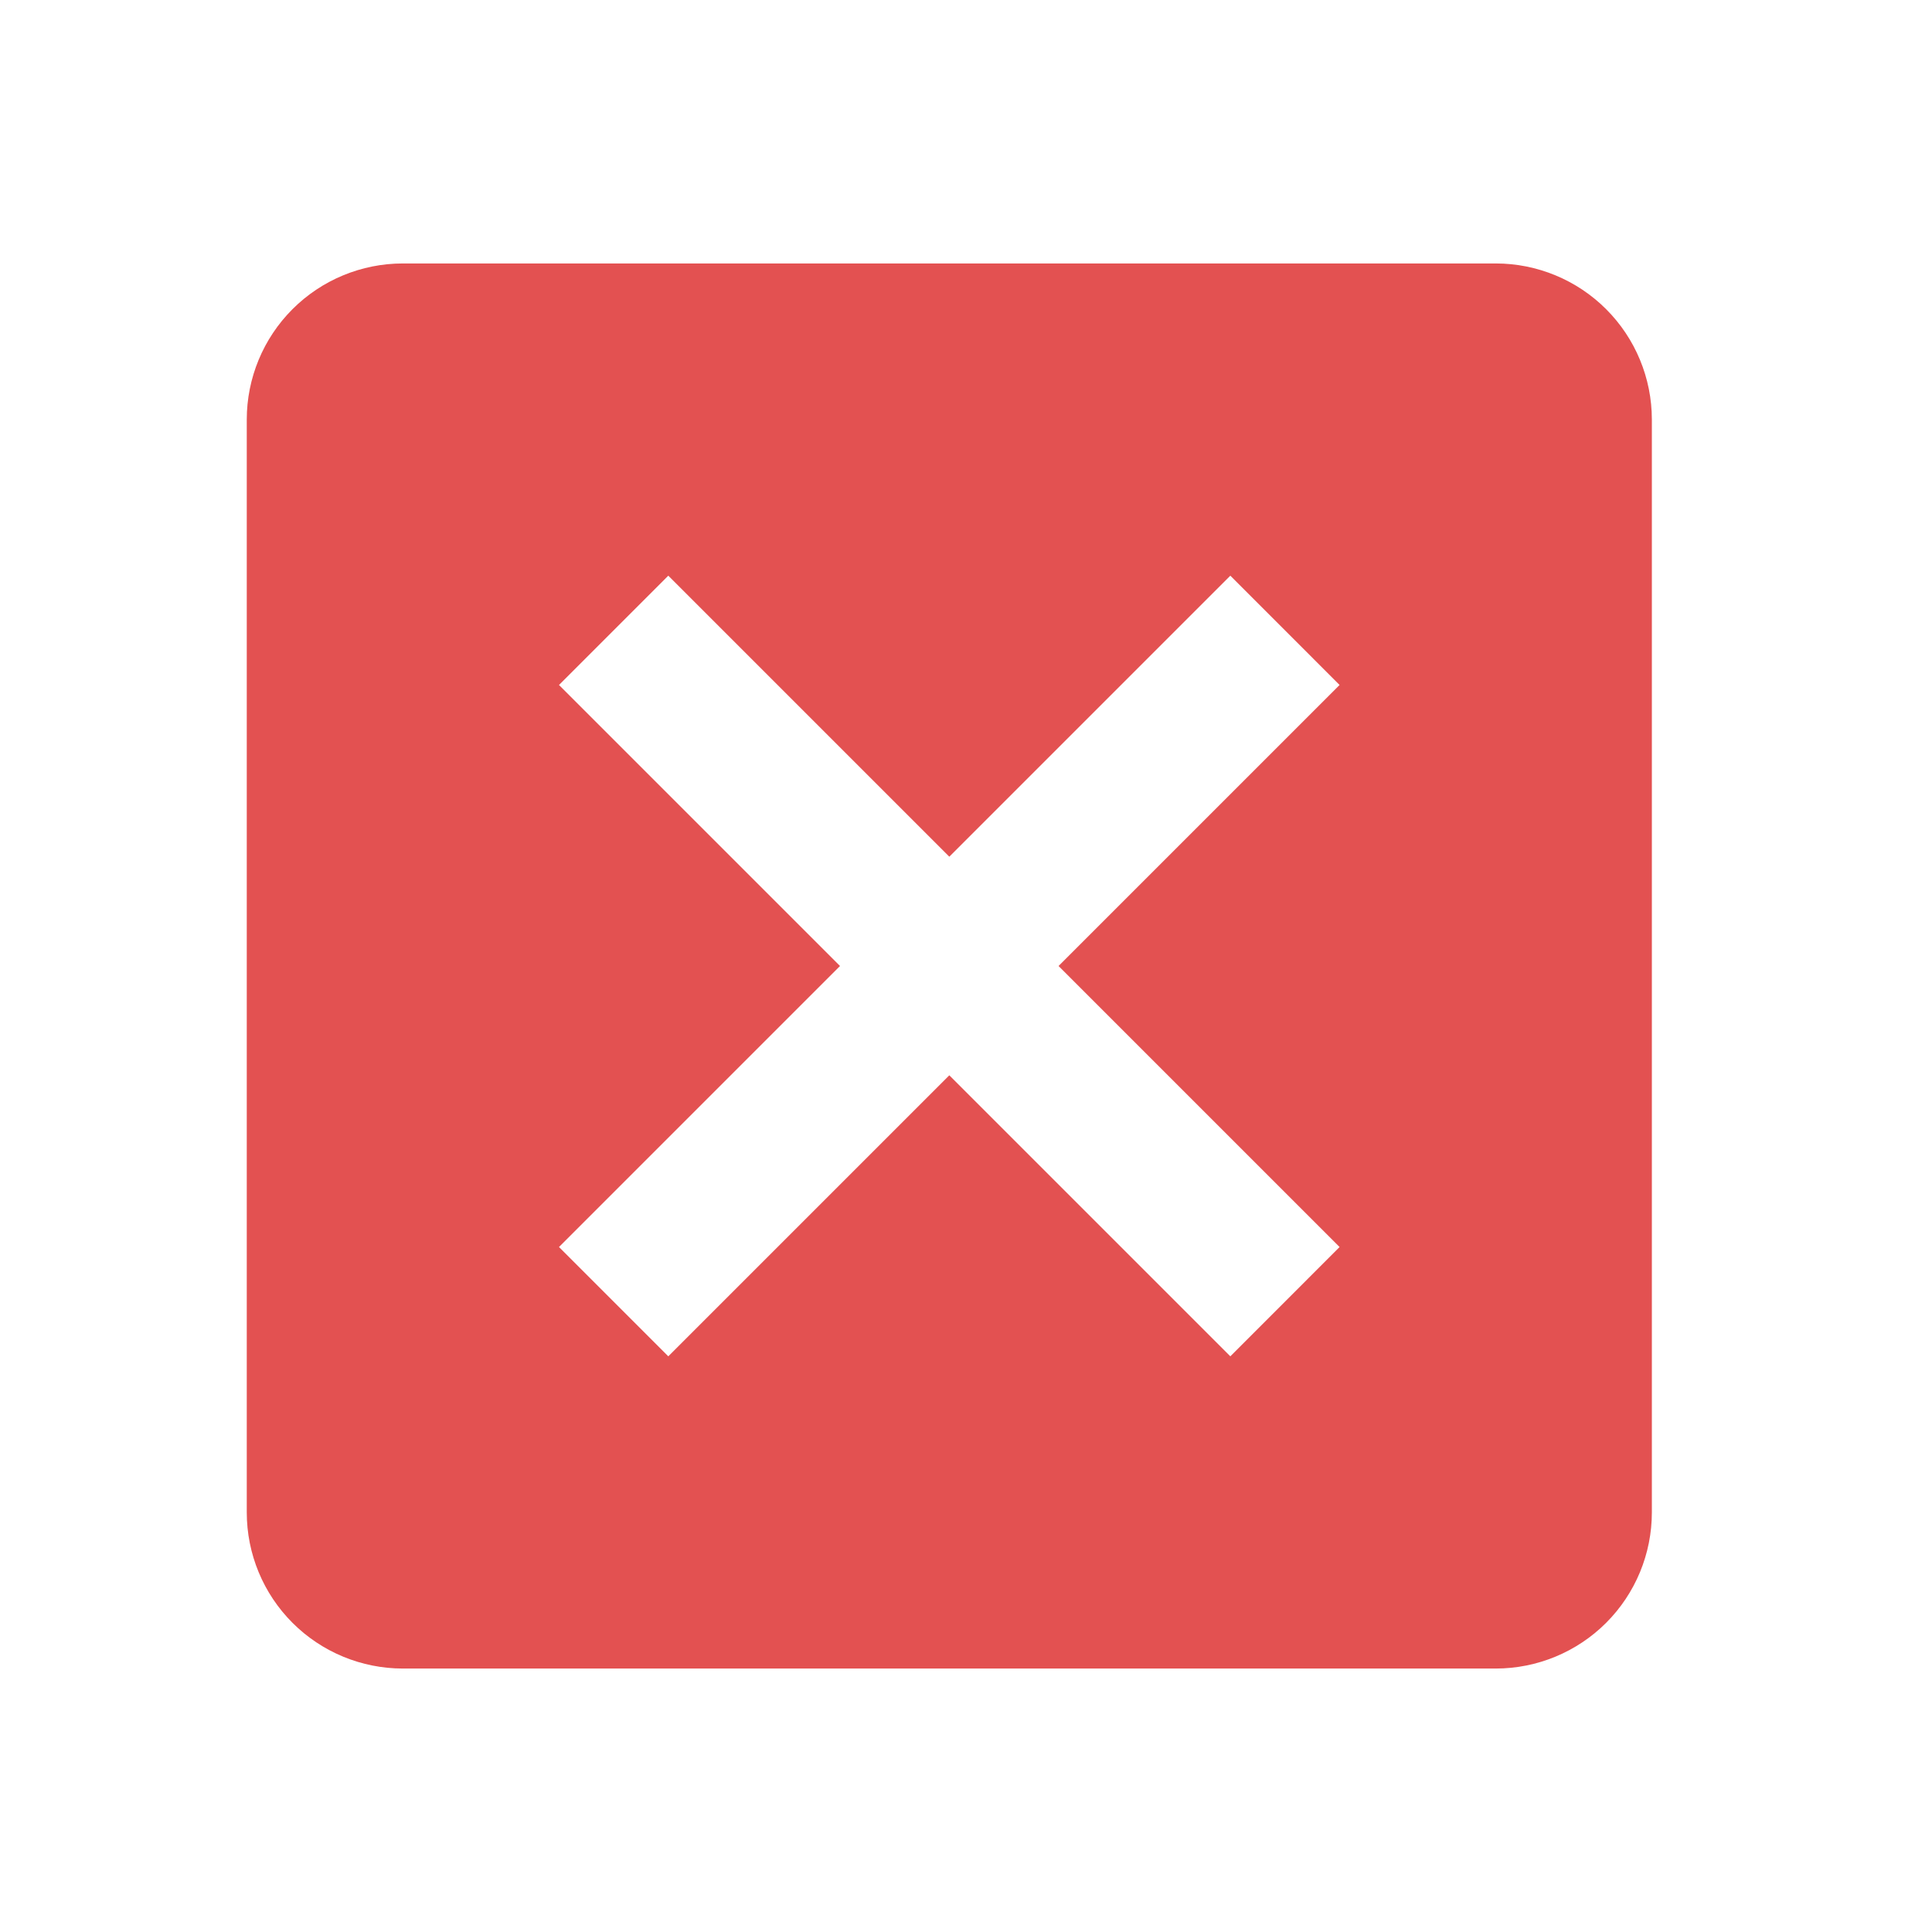 <svg width="33" height="33" viewBox="0 0 33 33" fill="none" xmlns="http://www.w3.org/2000/svg">
<path d="M25.548 4.5H21.948H10.482H6.882C6.174 4.5 5.496 4.781 4.996 5.281C4.496 5.781 4.215 6.459 4.215 7.167V10.767V22.367V25.833C4.215 26.541 4.496 27.219 4.996 27.719C5.496 28.219 6.174 28.5 6.882 28.5H10.482H22.081H25.548C26.255 28.5 26.934 28.219 27.434 27.719C27.934 27.219 28.215 26.541 28.215 25.833V22.233V10.767V7.167C28.215 6.459 27.934 5.781 27.434 5.281C26.934 4.781 26.255 4.5 25.548 4.5ZM21.015 23.167L16.215 18.367L11.415 23.167L9.548 21.3L14.348 16.5L9.548 11.7L11.415 9.833L16.215 14.633L21.015 9.833L22.881 11.7L18.081 16.5L22.881 21.3L21.015 23.167Z" fill="#E35151"/>
</svg>
